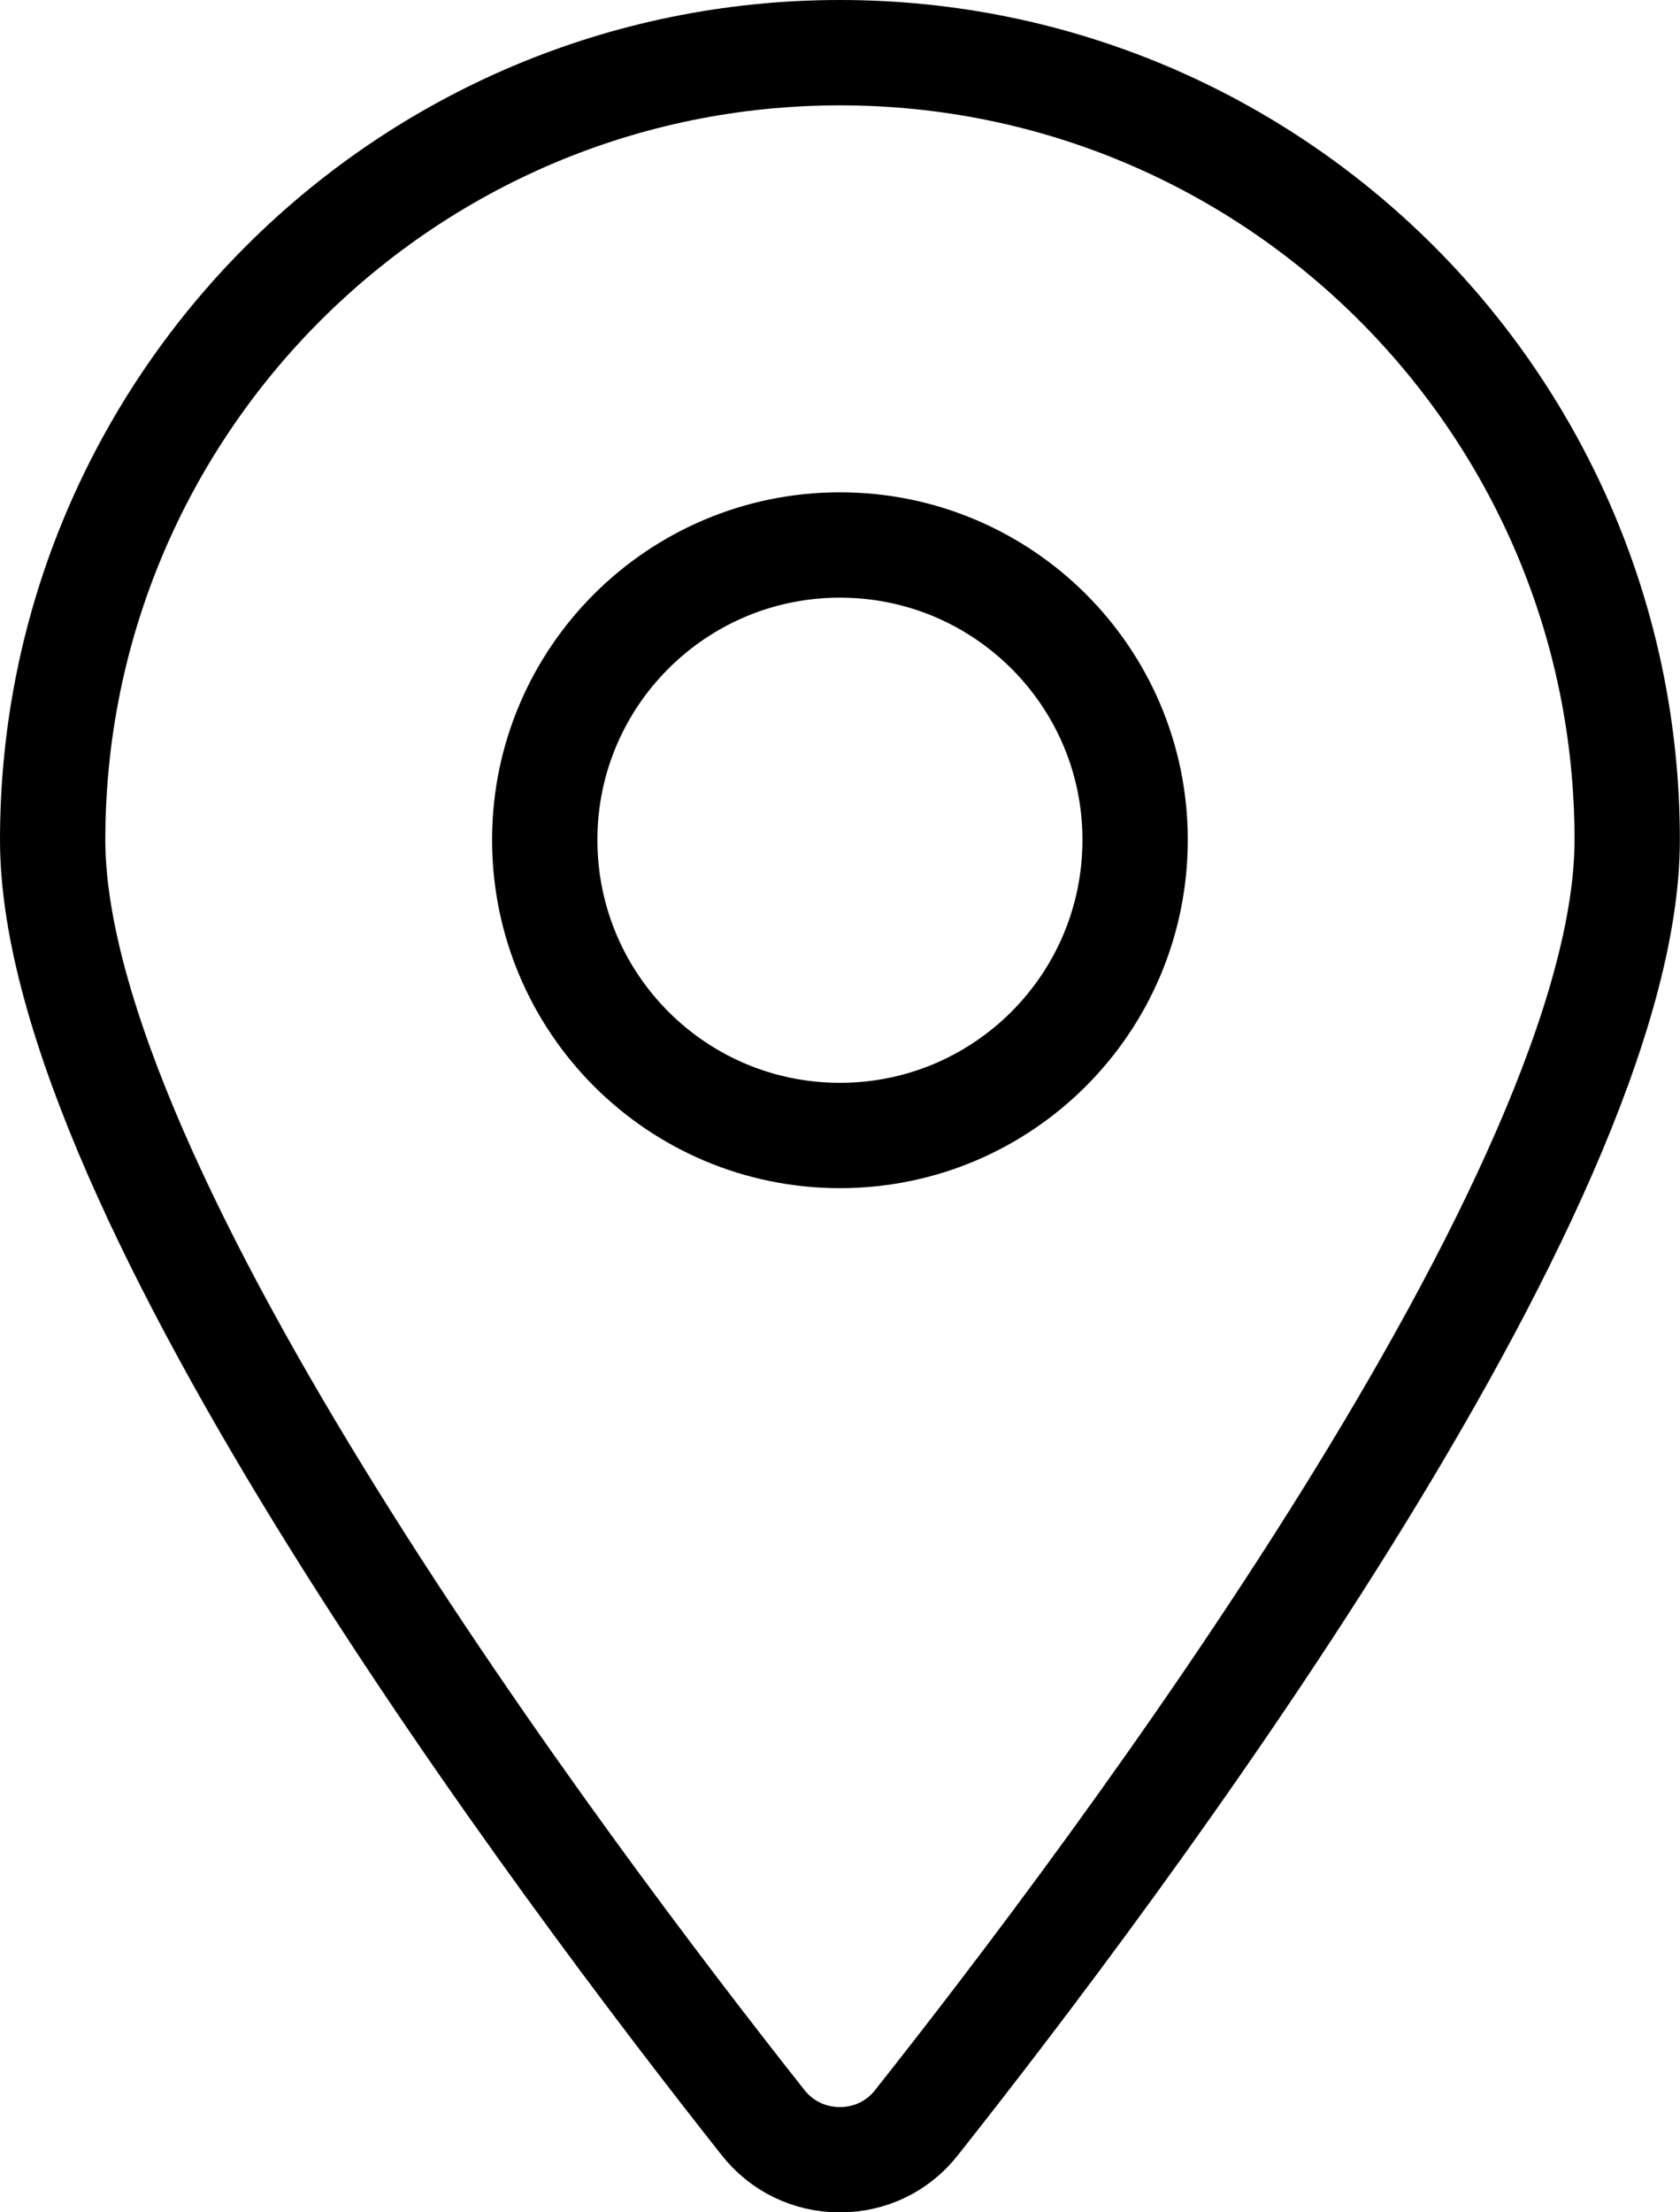<?xml version="1.0" encoding="utf-8"?>
<!-- Generator: Adobe Illustrator 16.0.0, SVG Export Plug-In . SVG Version: 6.00 Build 0)  -->
<!DOCTYPE svg PUBLIC "-//W3C//DTD SVG 1.1//EN" "http://www.w3.org/Graphics/SVG/1.1/DTD/svg11.dtd">
<svg version="1.1" id="Light" xmlns="http://www.w3.org/2000/svg" xmlns:xlink="http://www.w3.org/1999/xlink" x="0px" y="0px"
	 width="11.963px" height="15.75px" viewBox="0 0 11.963 15.75" enable-background="new 0 0 11.963 15.75" xml:space="preserve">
<g>
	<g>
		<path fill="none" stroke="#000000" stroke-width="0.75" stroke-miterlimit="10" d="M5.981,0.375c3.095,0,5.606,2.511,5.606,5.604
			c0,2.499-3.646,7.346-5.057,9.128c-0.133,0.173-0.334,0.269-0.549,0.269c-0.216,0-0.417-0.096-0.551-0.269
			C4.02,13.324,0.375,8.478,0.375,5.979C0.375,2.886,2.885,0.375,5.981,0.375z"/>
		<path fill="none" stroke="#000000" stroke-width="0.75" stroke-miterlimit="10" d="M8.083,5.979c0,1.164-0.941,2.105-2.102,2.105
			S3.879,7.143,3.879,5.979c0-1.158,0.941-2.099,2.102-2.099S8.083,4.82,8.083,5.979z"/>
	</g>
</g>
</svg>
